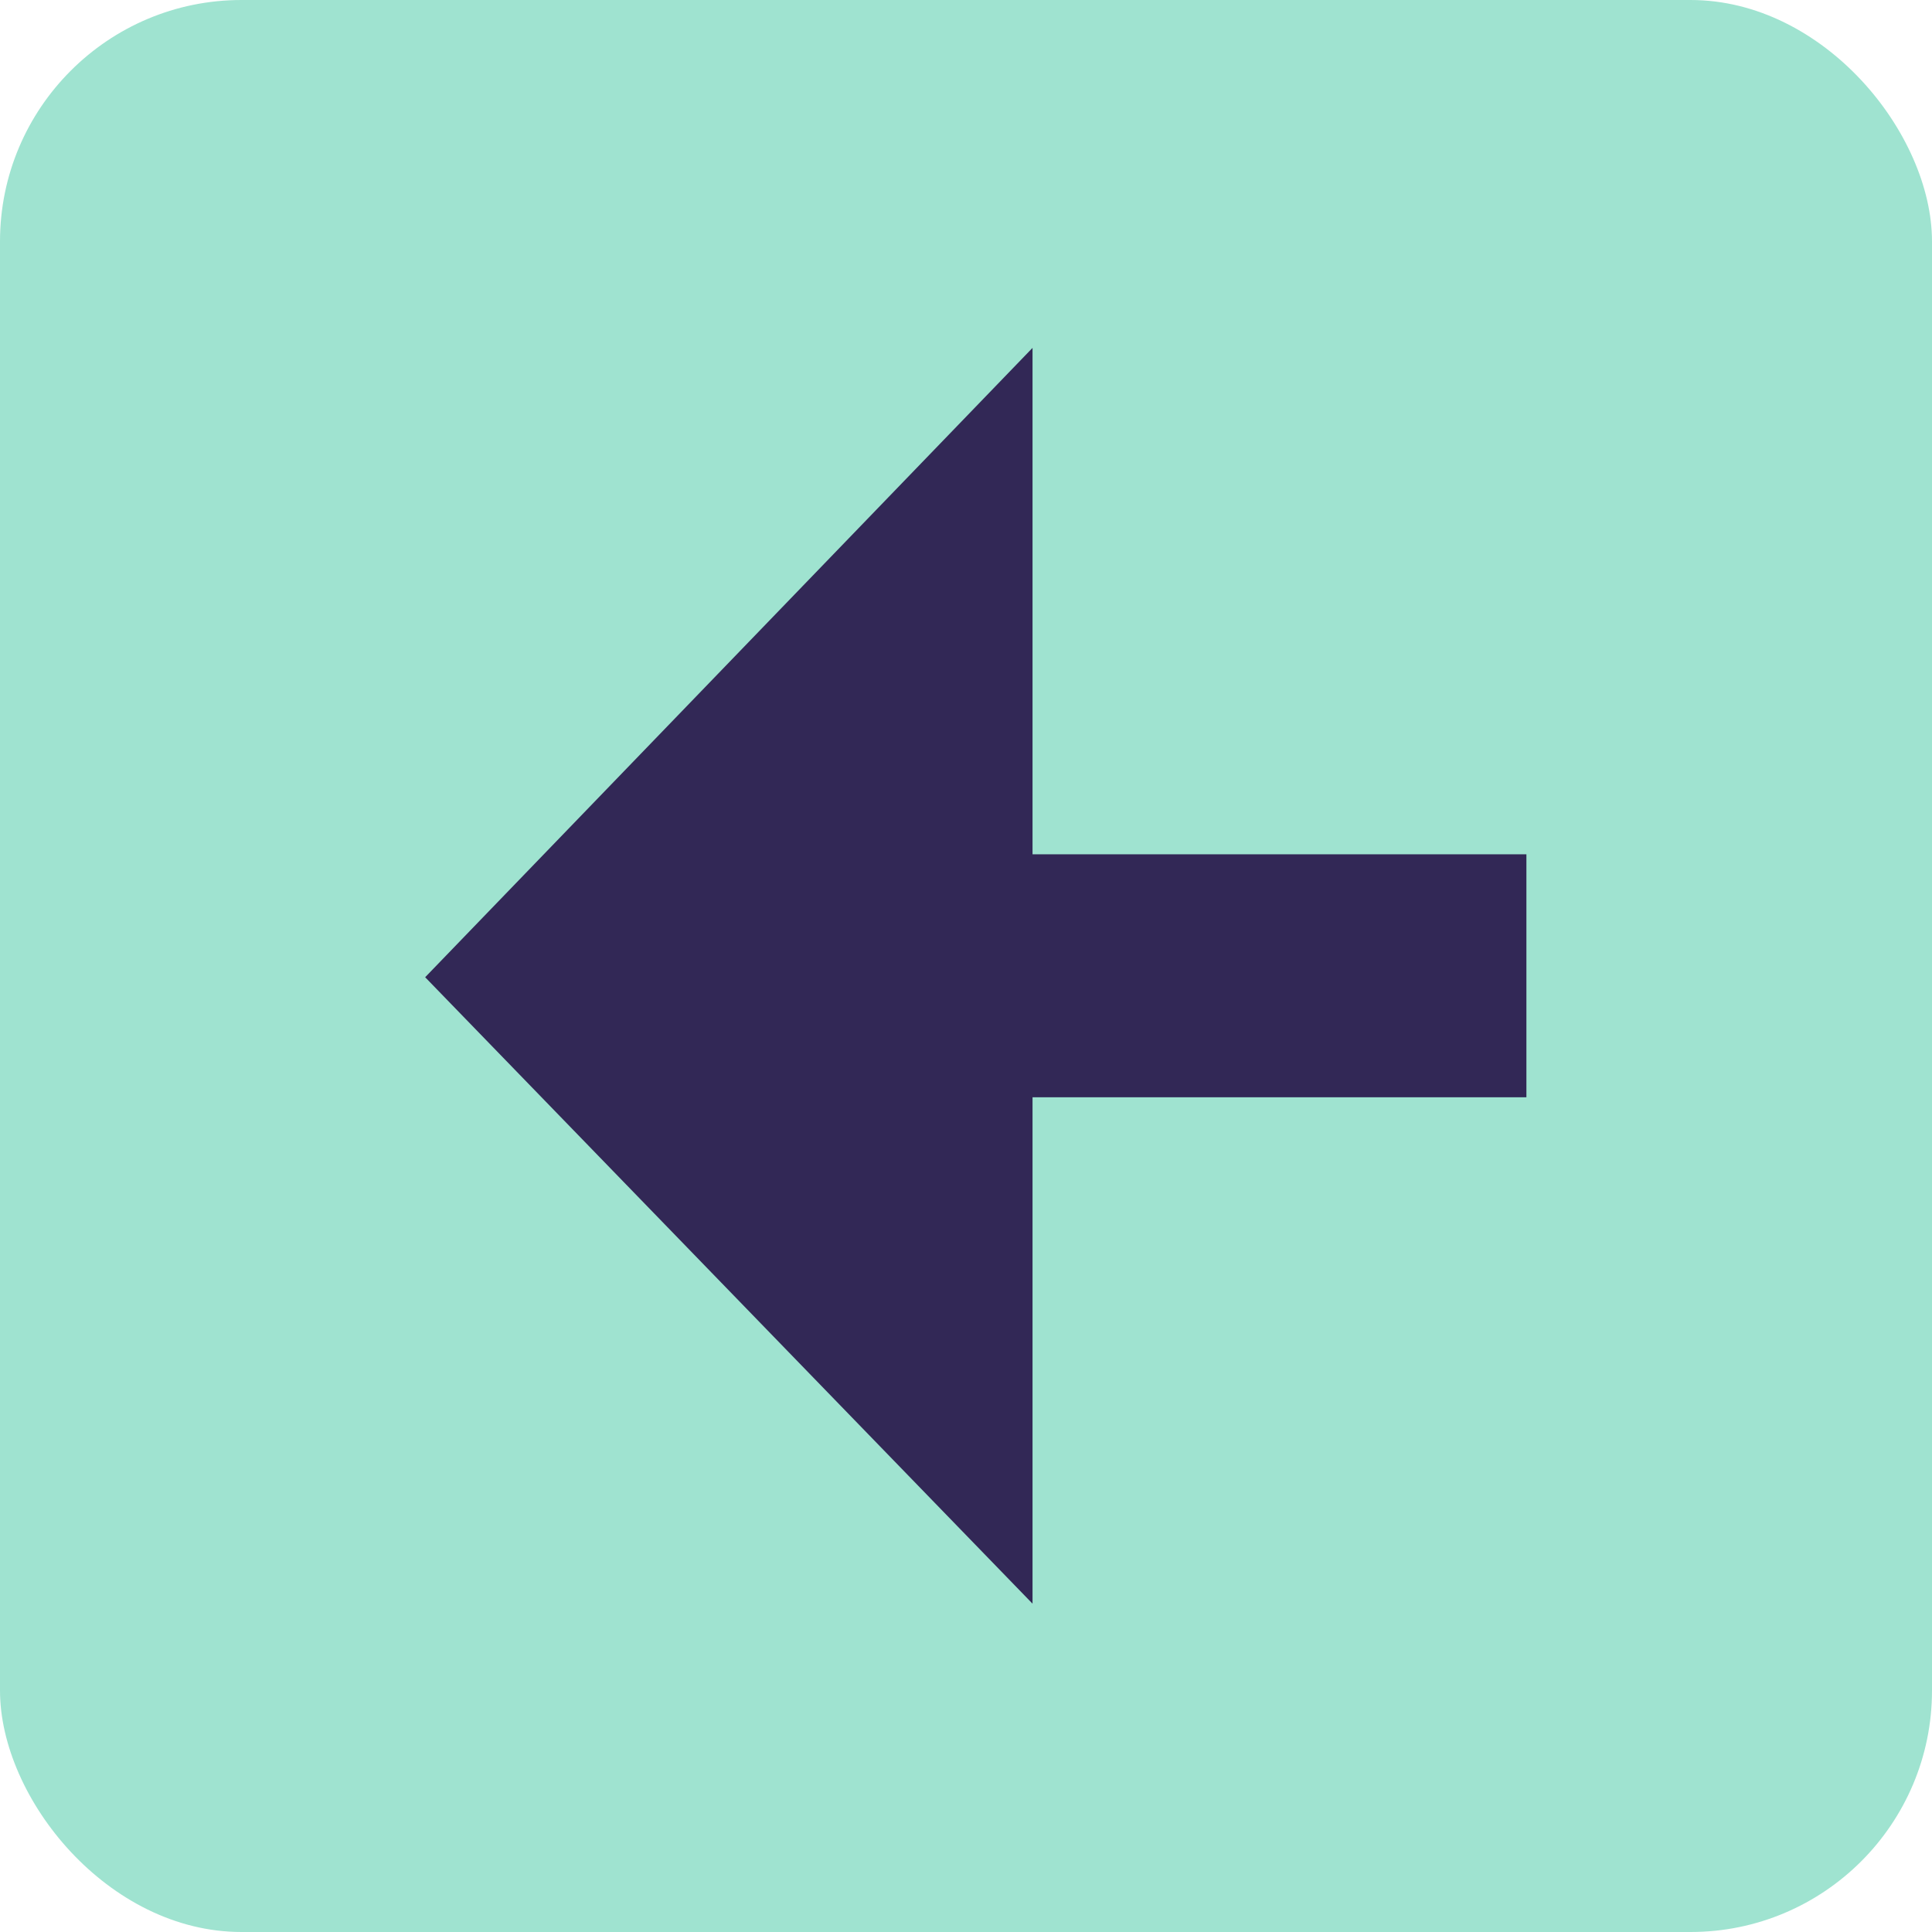 
            <svg width="16" height="16" viewBox="0 0 16 16" xmlns="http://www.w3.org/2000/svg">
              <rect width="16" height="16" rx="2" fill="#9fe3d0"/>
              <path d="M8.551 13.281V9.087H12.641V7.075H8.551V2.881L3.521 8.093L8.551 13.281Z" fill="#322856"/>
            </svg>
          